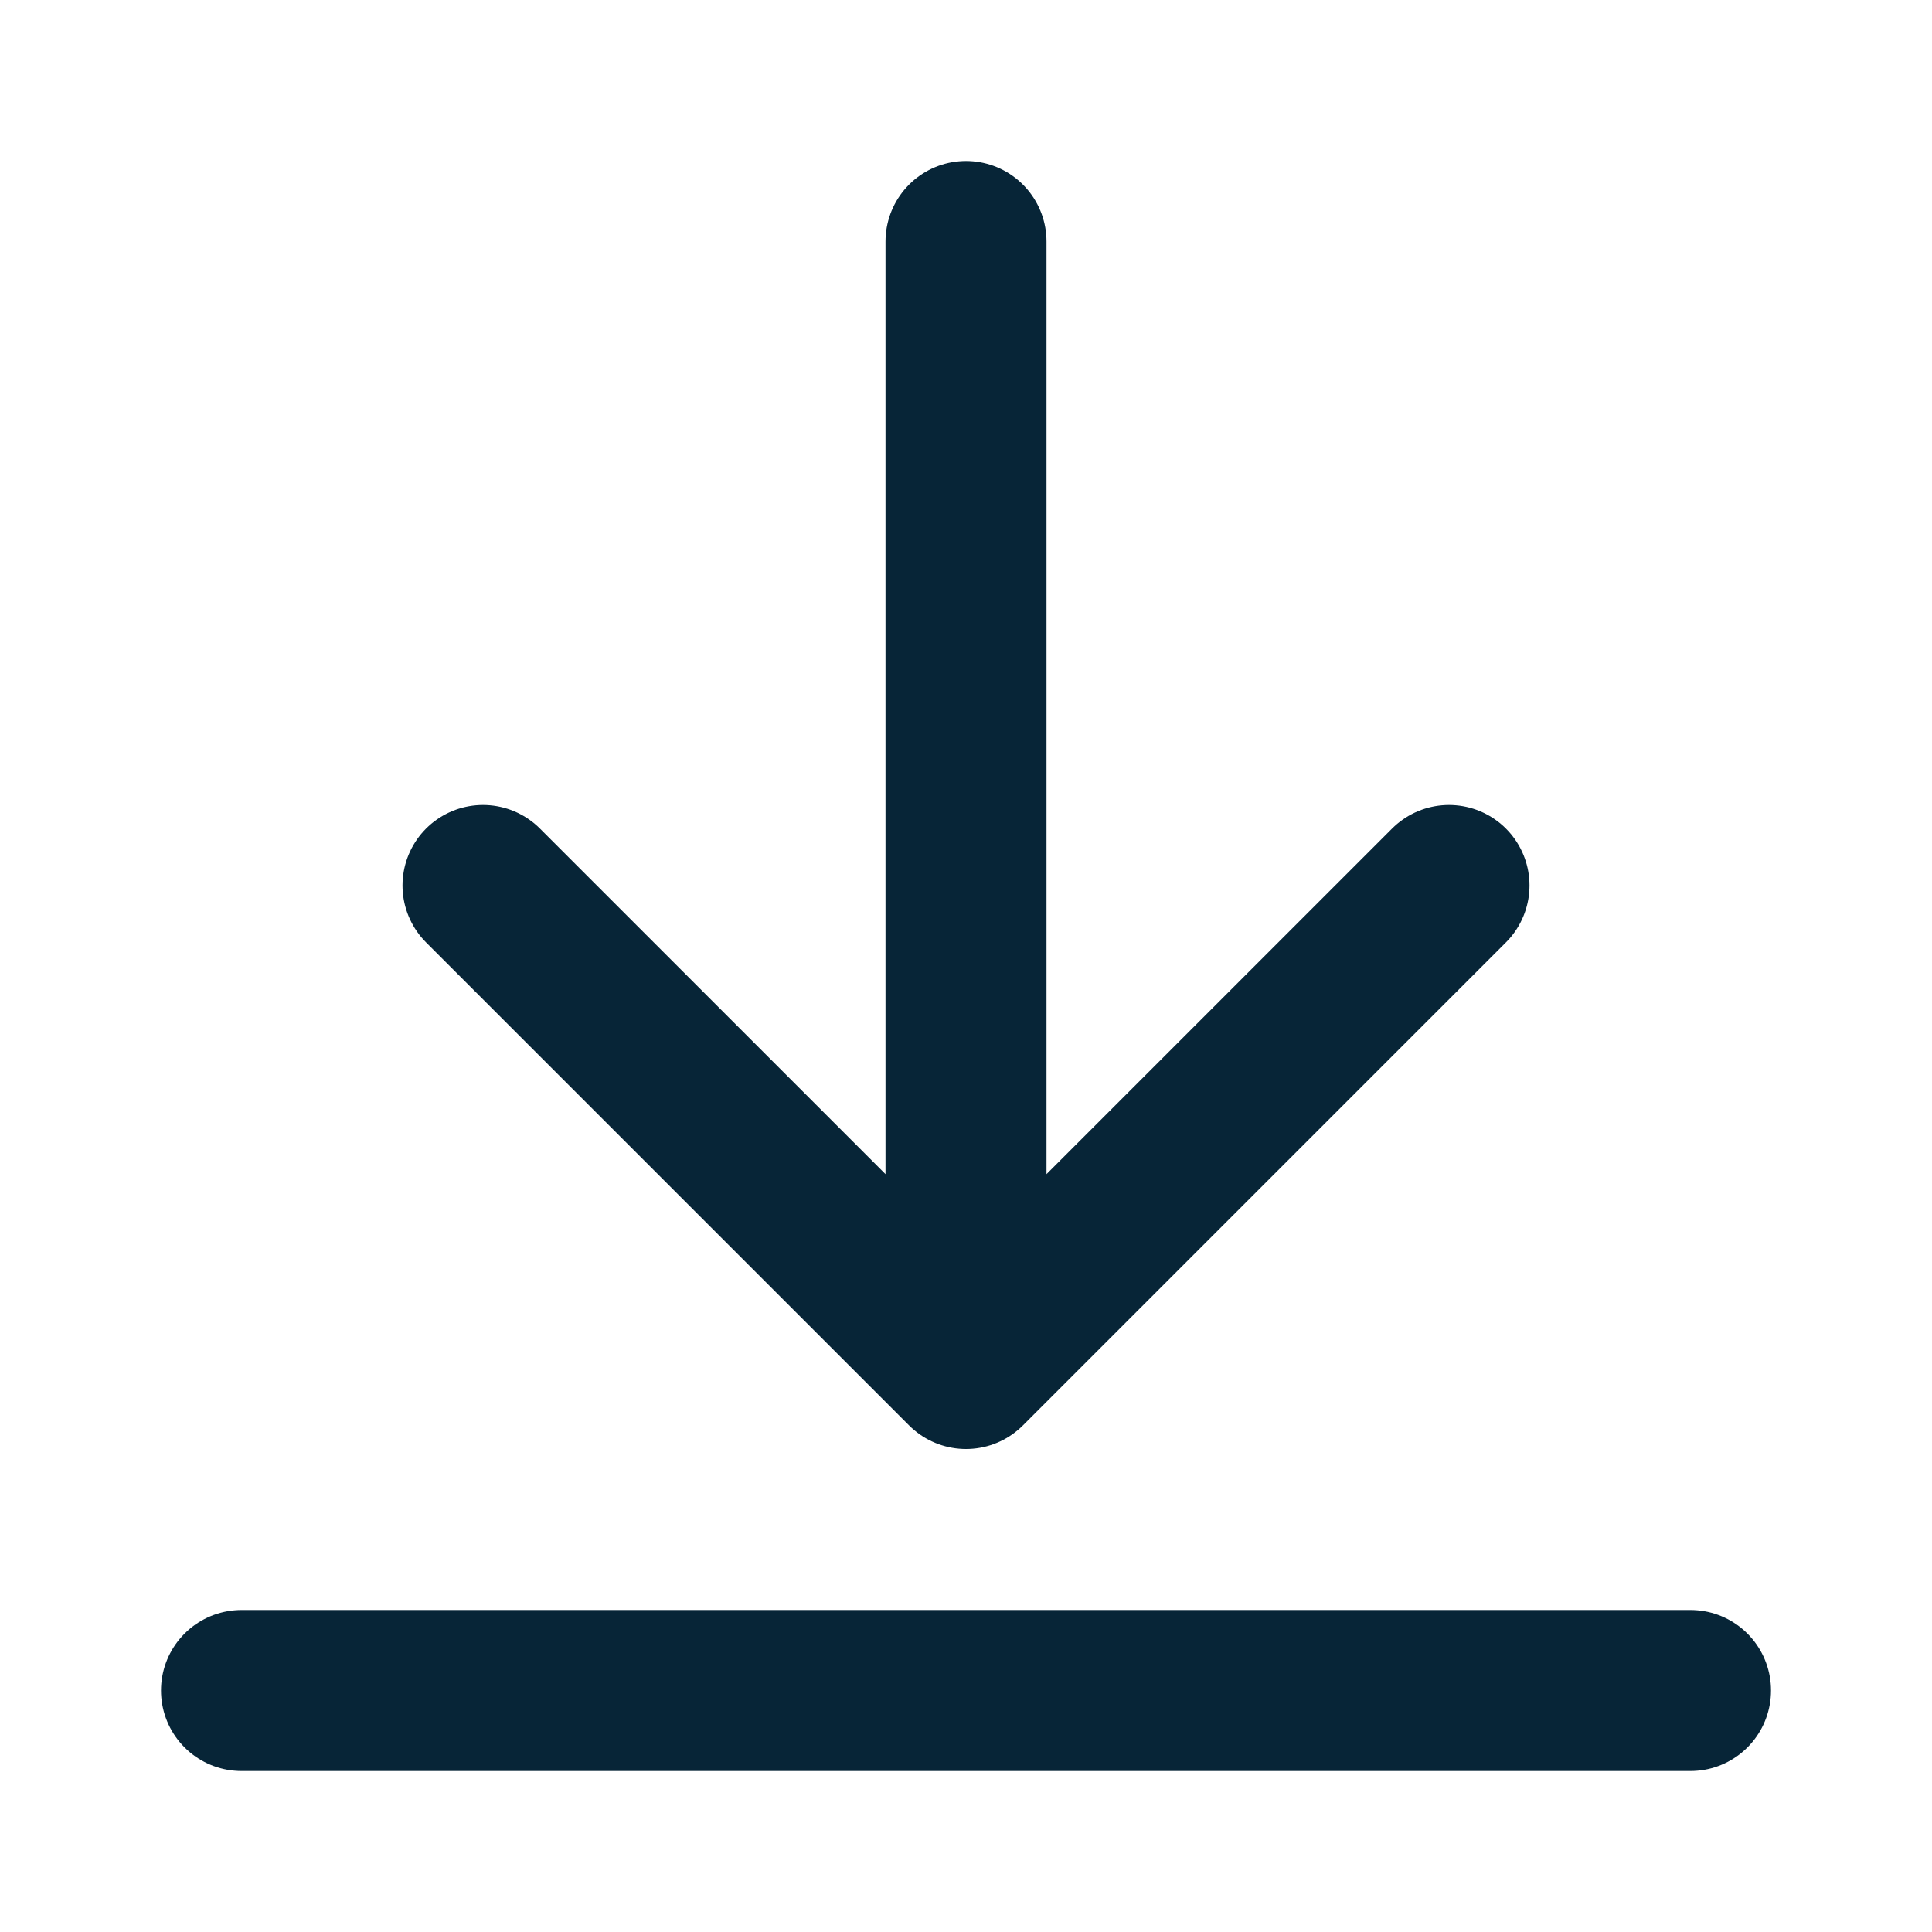 <?xml version="1.0" encoding="UTF-8"?>
<svg fill="none" viewBox="0 0 24 24" xmlns="http://www.w3.org/2000/svg">
<path d="m21 21h-18m15-10-6 6m0 0-6-6m6 6v-14" stroke="#072537" stroke-linecap="round" stroke-linejoin="round" stroke-width="2"/>
</svg>
